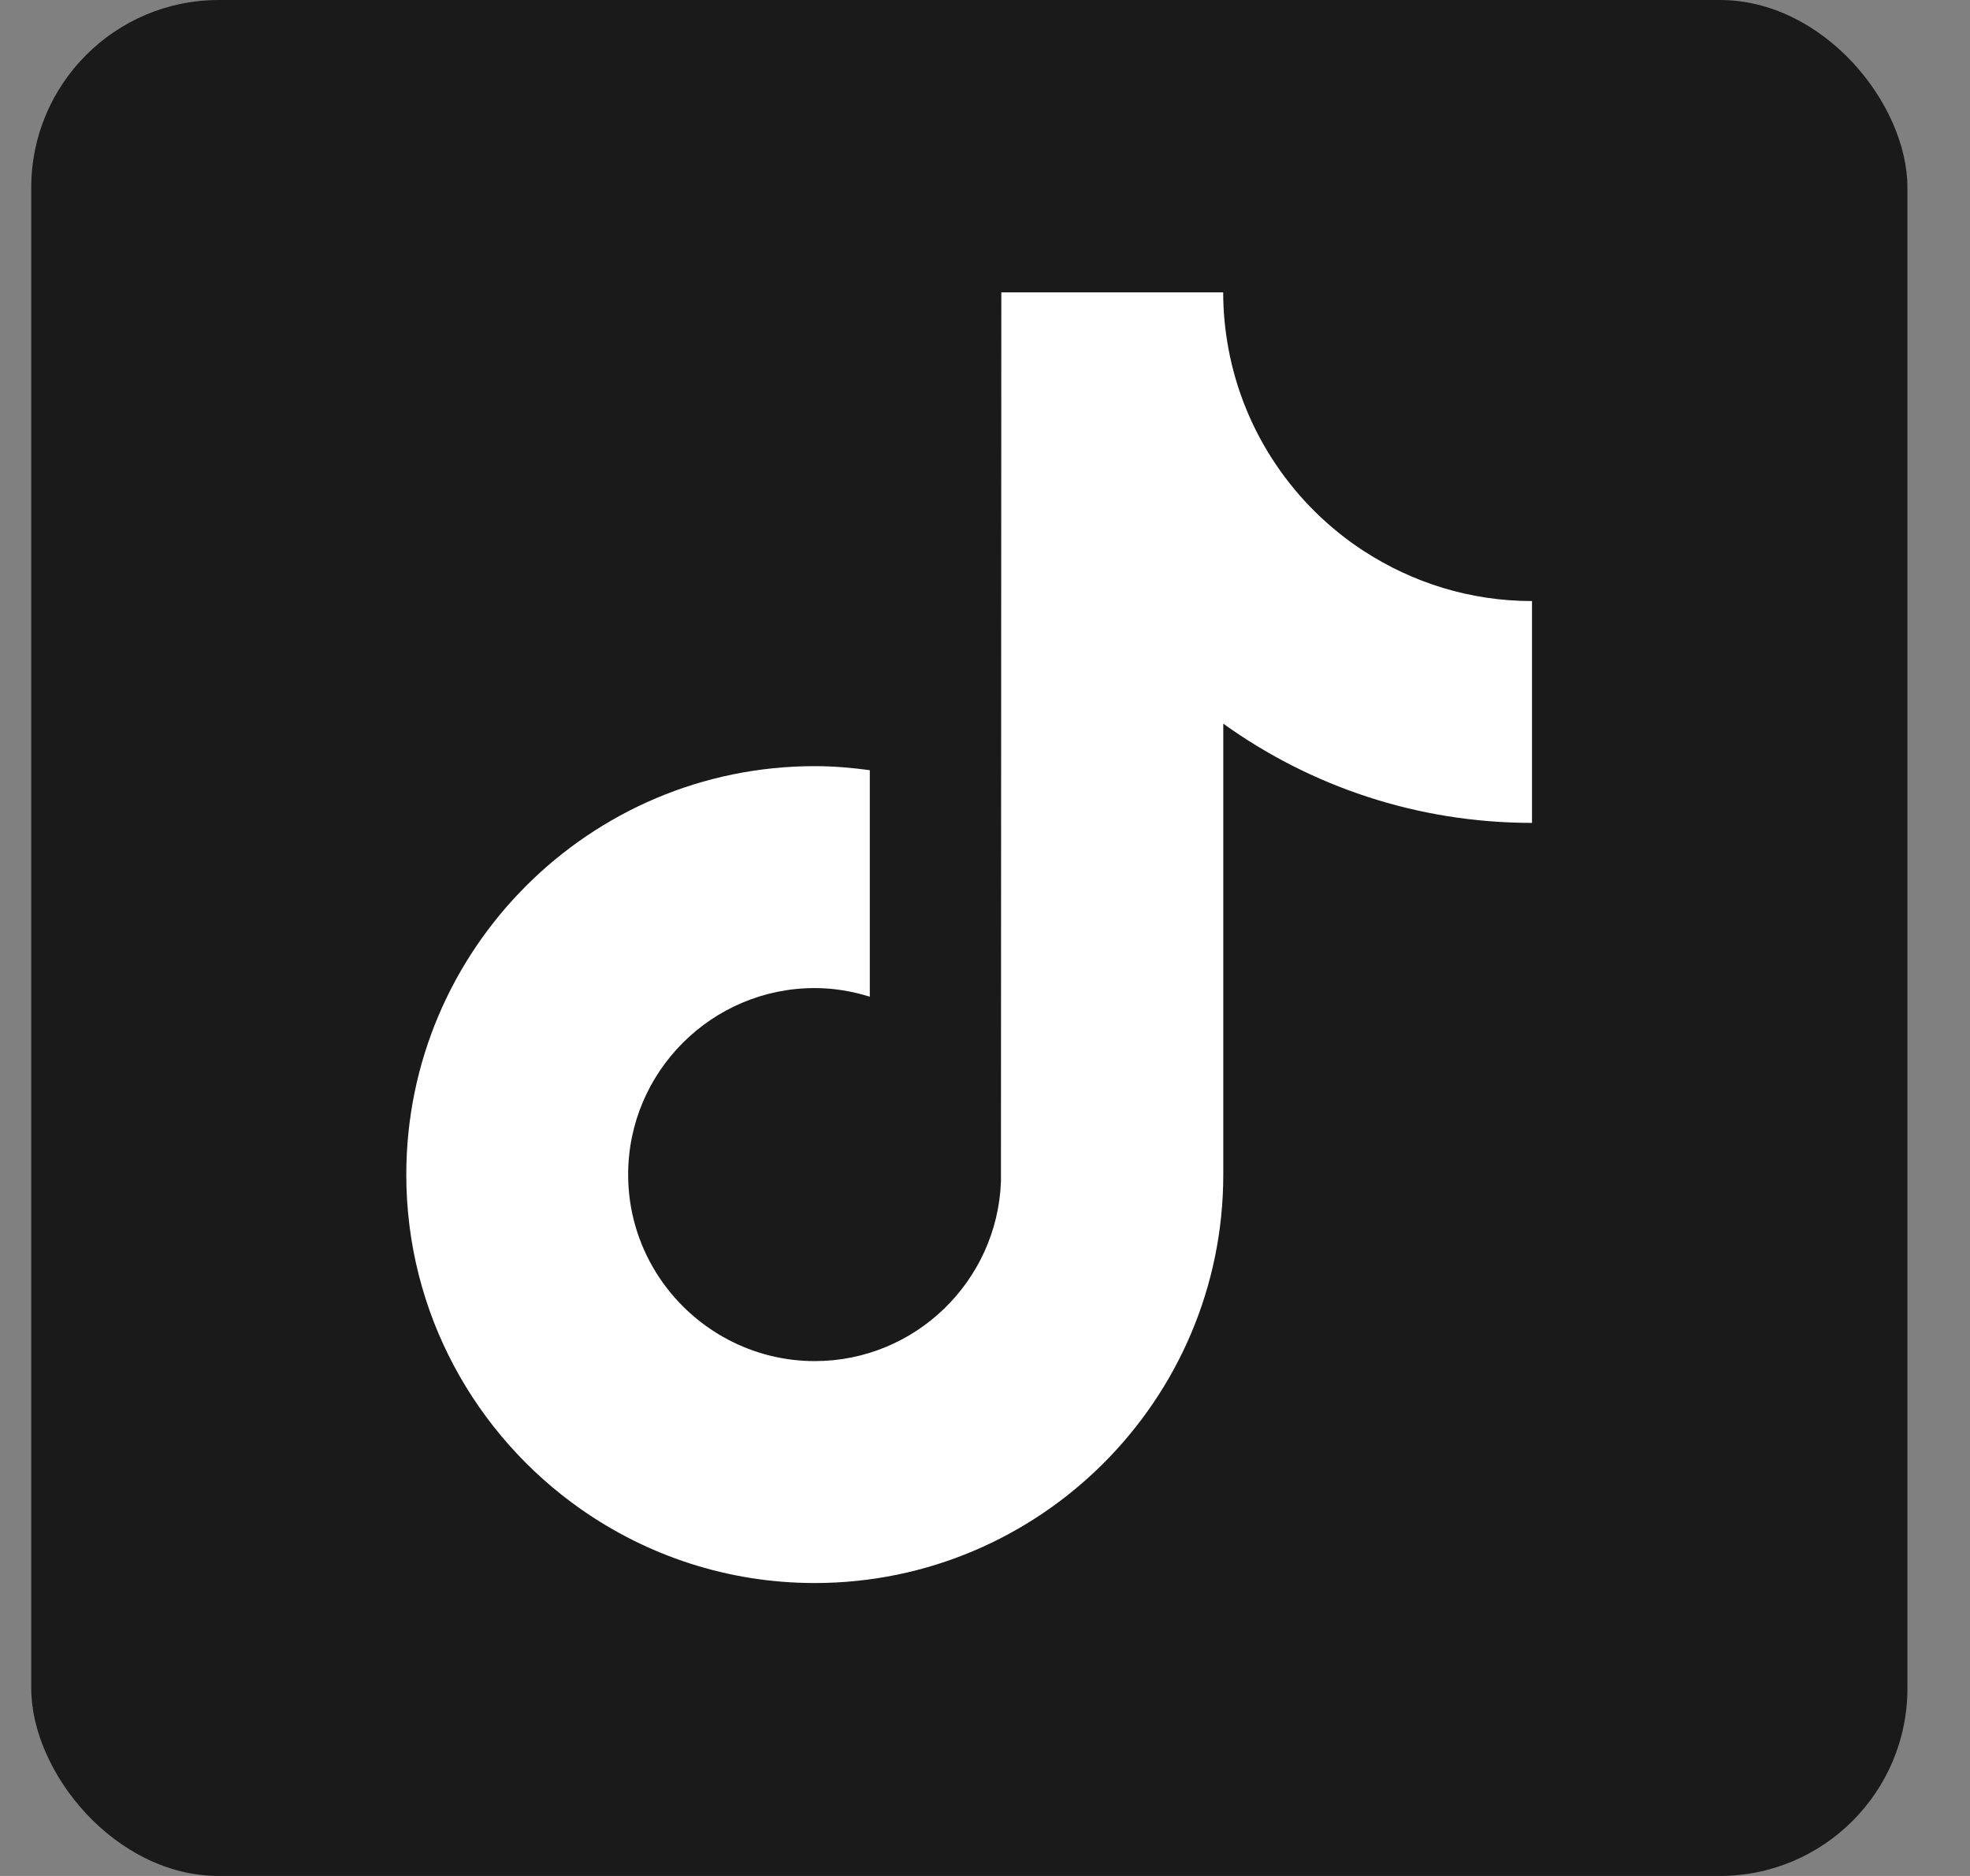 <svg width="21" height="20" viewBox="0 0 21 20" fill="none" xmlns="http://www.w3.org/2000/svg">
<rect x="0" y="0" width="21" height="20" fill="#808080" stroke="none"/>
<rect x="0.333" width="20" height="20" rx="2" fill="#1A1A1A"/>
<path d="M14.538 5.875C13.797 5.392 13.262 4.618 13.095 3.717C13.059 3.522 13.039 3.322 13.039 3.117H10.674L10.67 12.598C10.63 13.659 9.756 14.511 8.685 14.511C8.352 14.511 8.039 14.428 7.763 14.283C7.13 13.95 6.696 13.286 6.696 12.523C6.696 11.426 7.589 10.534 8.685 10.534C8.89 10.534 9.086 10.568 9.272 10.626V8.211C9.08 8.185 8.884 8.168 8.685 8.168C6.284 8.168 4.331 10.122 4.331 12.523C4.331 13.996 5.067 15.299 6.19 16.088C6.897 16.584 7.757 16.877 8.685 16.877C11.086 16.877 13.04 14.924 13.04 12.523V7.715C13.967 8.381 15.104 8.773 16.331 8.773V6.408C15.67 6.408 15.055 6.211 14.539 5.875H14.538Z" fill="white"/>
</svg>
